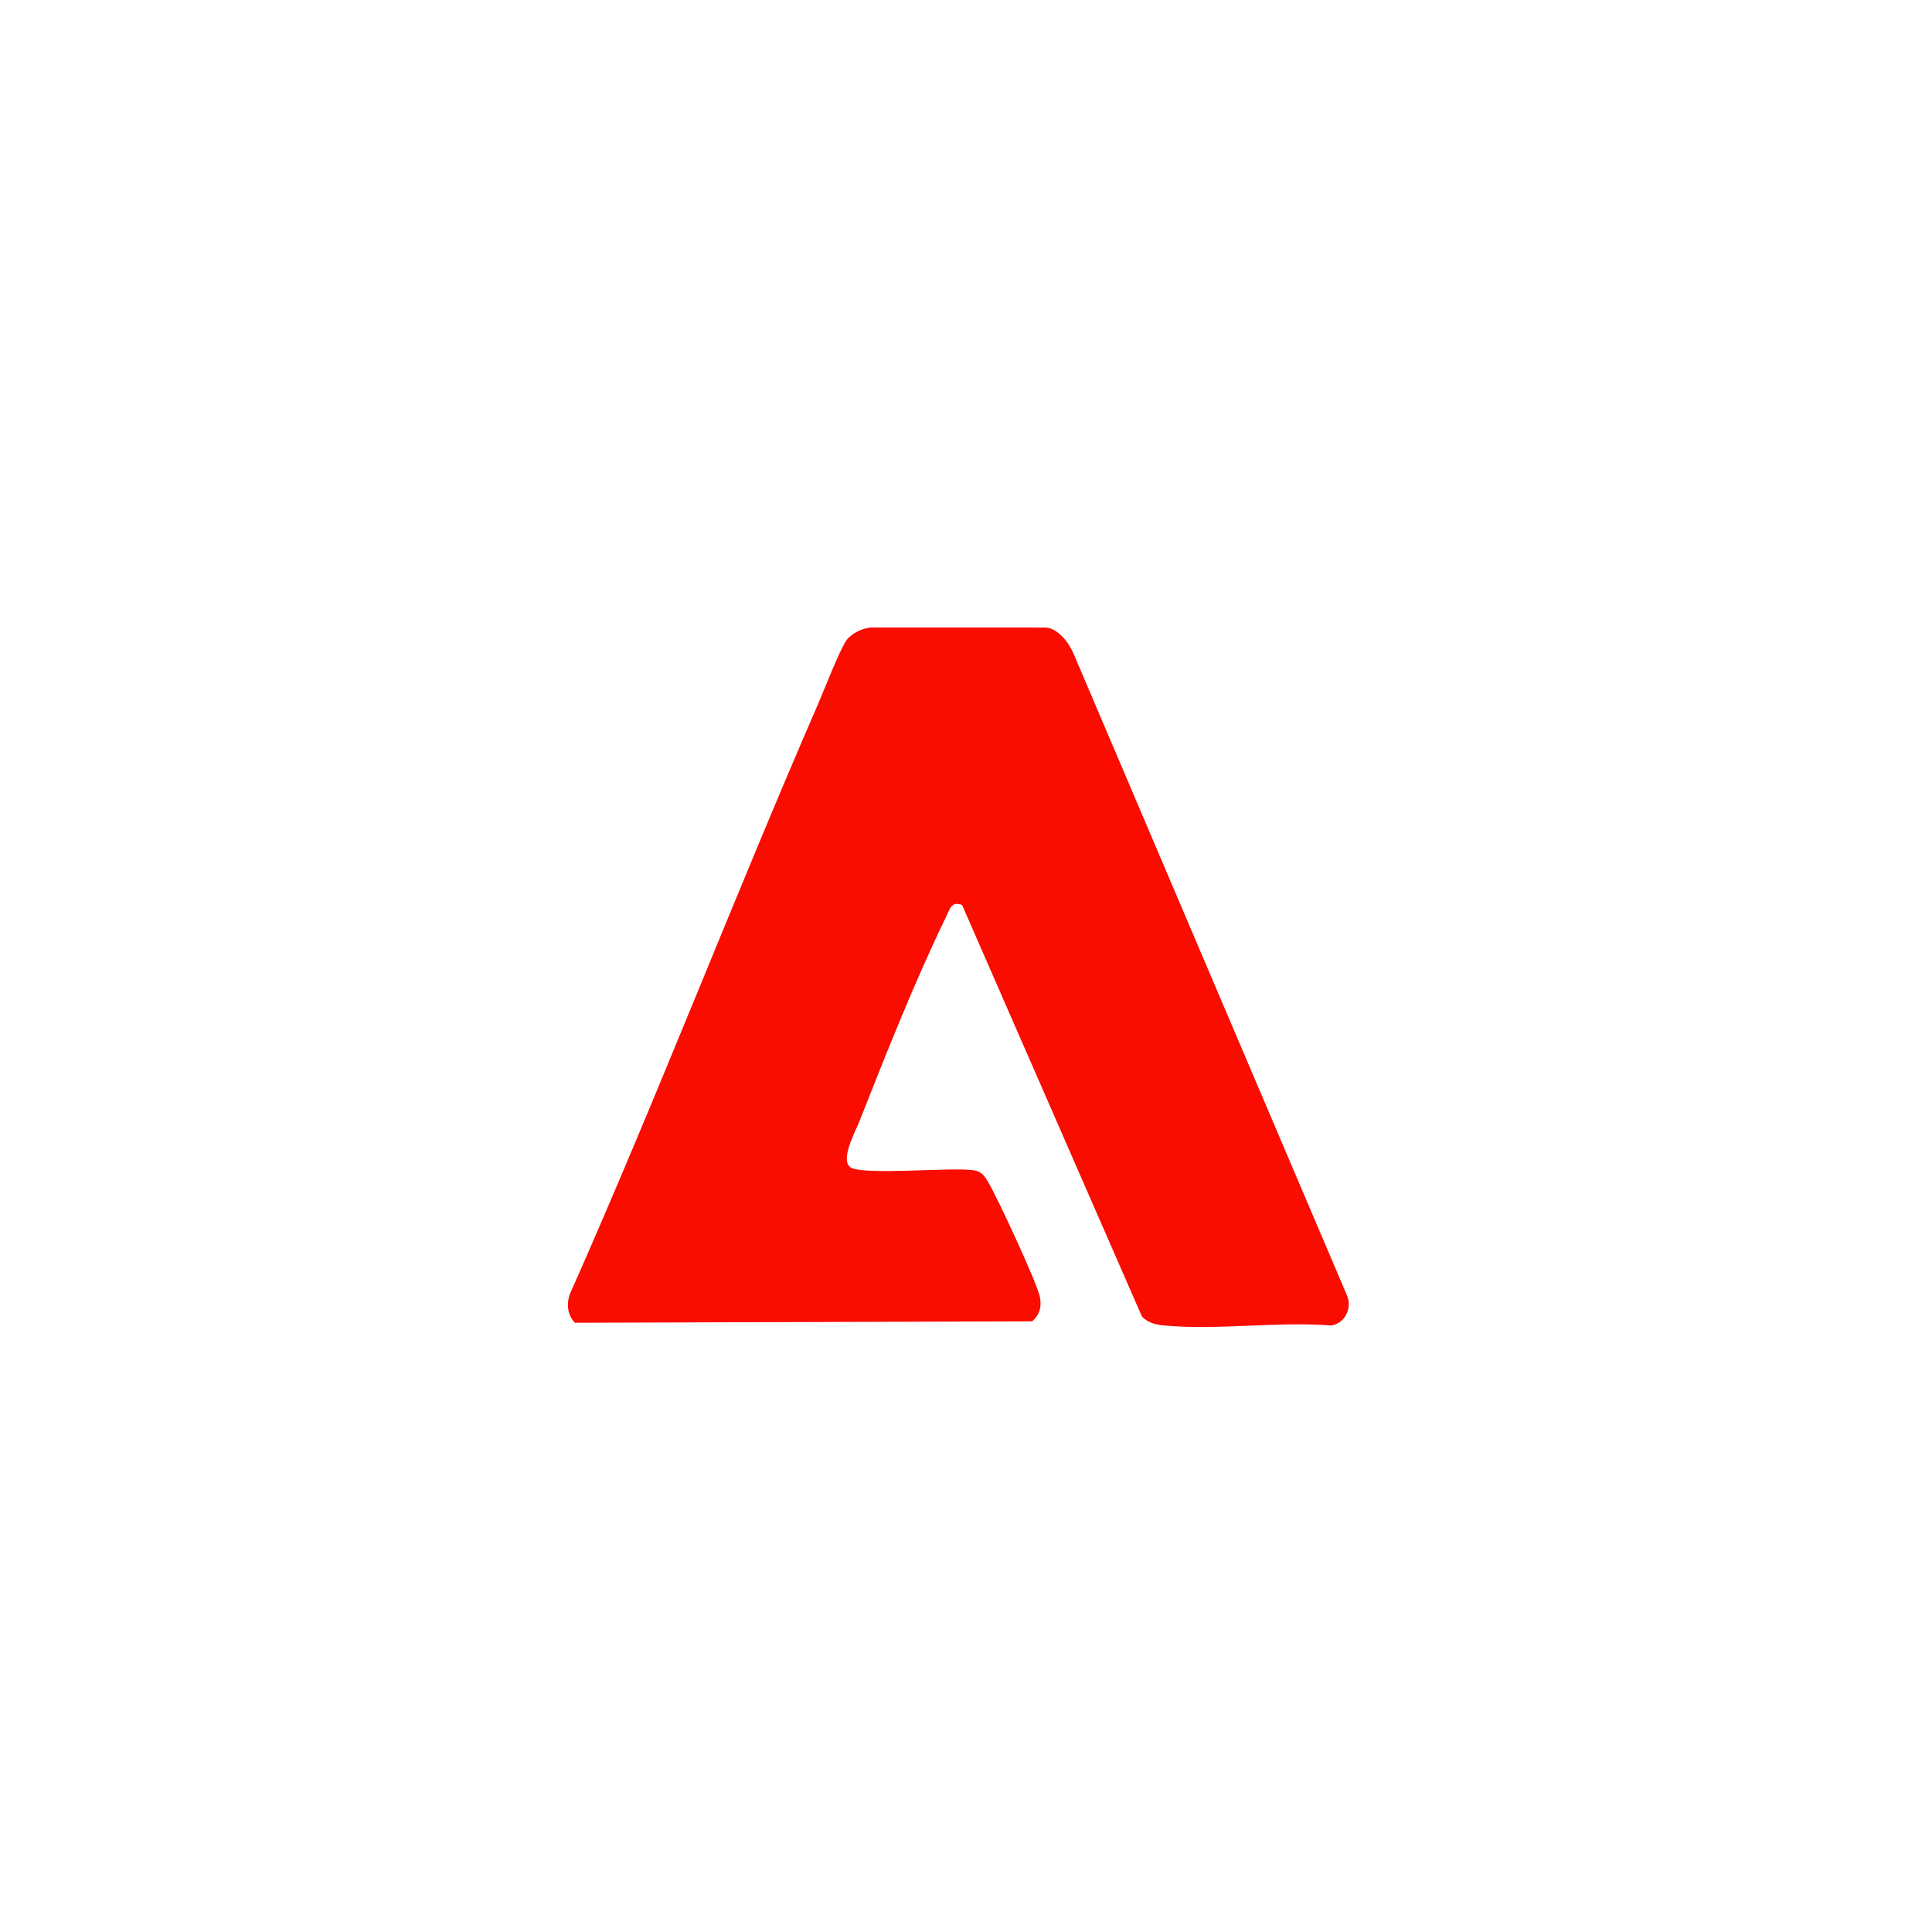 <svg width="38" height="38" viewBox="0 0 38 38" fill="none" xmlns="http://www.w3.org/2000/svg">
<g filter="url(#filter0_i_640_721)">
<rect x="0.35" y="0.719" width="37" height="37" rx="8.695" fill="white"/>
<rect x="0.567" y="0.936" width="36.565" height="36.565" rx="8.477" stroke="white" stroke-opacity="0.16" stroke-width="0.435"/>
<path d="M4.35 19.219C4.35 11.211 10.842 4.719 18.85 4.719C26.858 4.719 33.35 11.211 33.35 19.219C33.35 27.227 26.858 33.719 18.85 33.719C10.842 33.719 4.35 27.227 4.35 19.219Z" fill="white"/>
<path d="M18.925 17.801C18.709 17.72 18.686 17.874 18.608 18.034C18.014 19.25 17.404 20.784 16.904 22.054C16.818 22.27 16.52 22.814 16.727 22.959C16.958 23.122 18.686 22.957 19.13 23.015C19.306 23.038 19.351 23.111 19.437 23.253C19.613 23.544 20.4 25.236 20.453 25.509C20.491 25.709 20.451 25.849 20.305 25.989L11.309 26.017C11.163 25.869 11.141 25.66 11.202 25.467C12.91 21.625 14.418 17.695 16.093 13.841C16.205 13.582 16.53 12.743 16.659 12.58C16.764 12.448 16.989 12.342 17.157 12.342C20.192 12.342 18.006 12.343 20.548 12.343C20.657 12.345 20.746 12.392 20.823 12.455C20.956 12.565 21.054 12.713 21.122 12.872L26.493 25.478C26.602 25.725 26.452 26.038 26.177 26.07C25.123 25.988 23.931 26.169 22.894 26.07C22.727 26.054 22.589 26.02 22.463 25.9L18.924 17.802L18.925 17.801Z" fill="#FA0C00"/>
</g>
<defs>
<filter id="filter0_i_640_721" x="0.35" y="0.719" width="37" height="37" filterUnits="userSpaceOnUse" color-interpolation-filters="sRGB">
<feFlood flood-opacity="0" result="BackgroundImageFix"/>
<feBlend mode="normal" in="SourceGraphic" in2="BackgroundImageFix" result="shape"/>
<feColorMatrix in="SourceAlpha" type="matrix" values="0 0 0 0 0 0 0 0 0 0 0 0 0 0 0 0 0 0 127 0" result="hardAlpha"/>
<feMorphology radius="0.435" operator="erode" in="SourceAlpha" result="effect1_innerShadow_640_721"/>
<feOffset/>
<feGaussianBlur stdDeviation="0.217"/>
<feComposite in2="hardAlpha" operator="arithmetic" k2="-1" k3="1"/>
<feColorMatrix type="matrix" values="0 0 0 0 1 0 0 0 0 1 0 0 0 0 1 0 0 0 0.2 0"/>
<feBlend mode="normal" in2="shape" result="effect1_innerShadow_640_721"/>
</filter>
</defs>
</svg>
